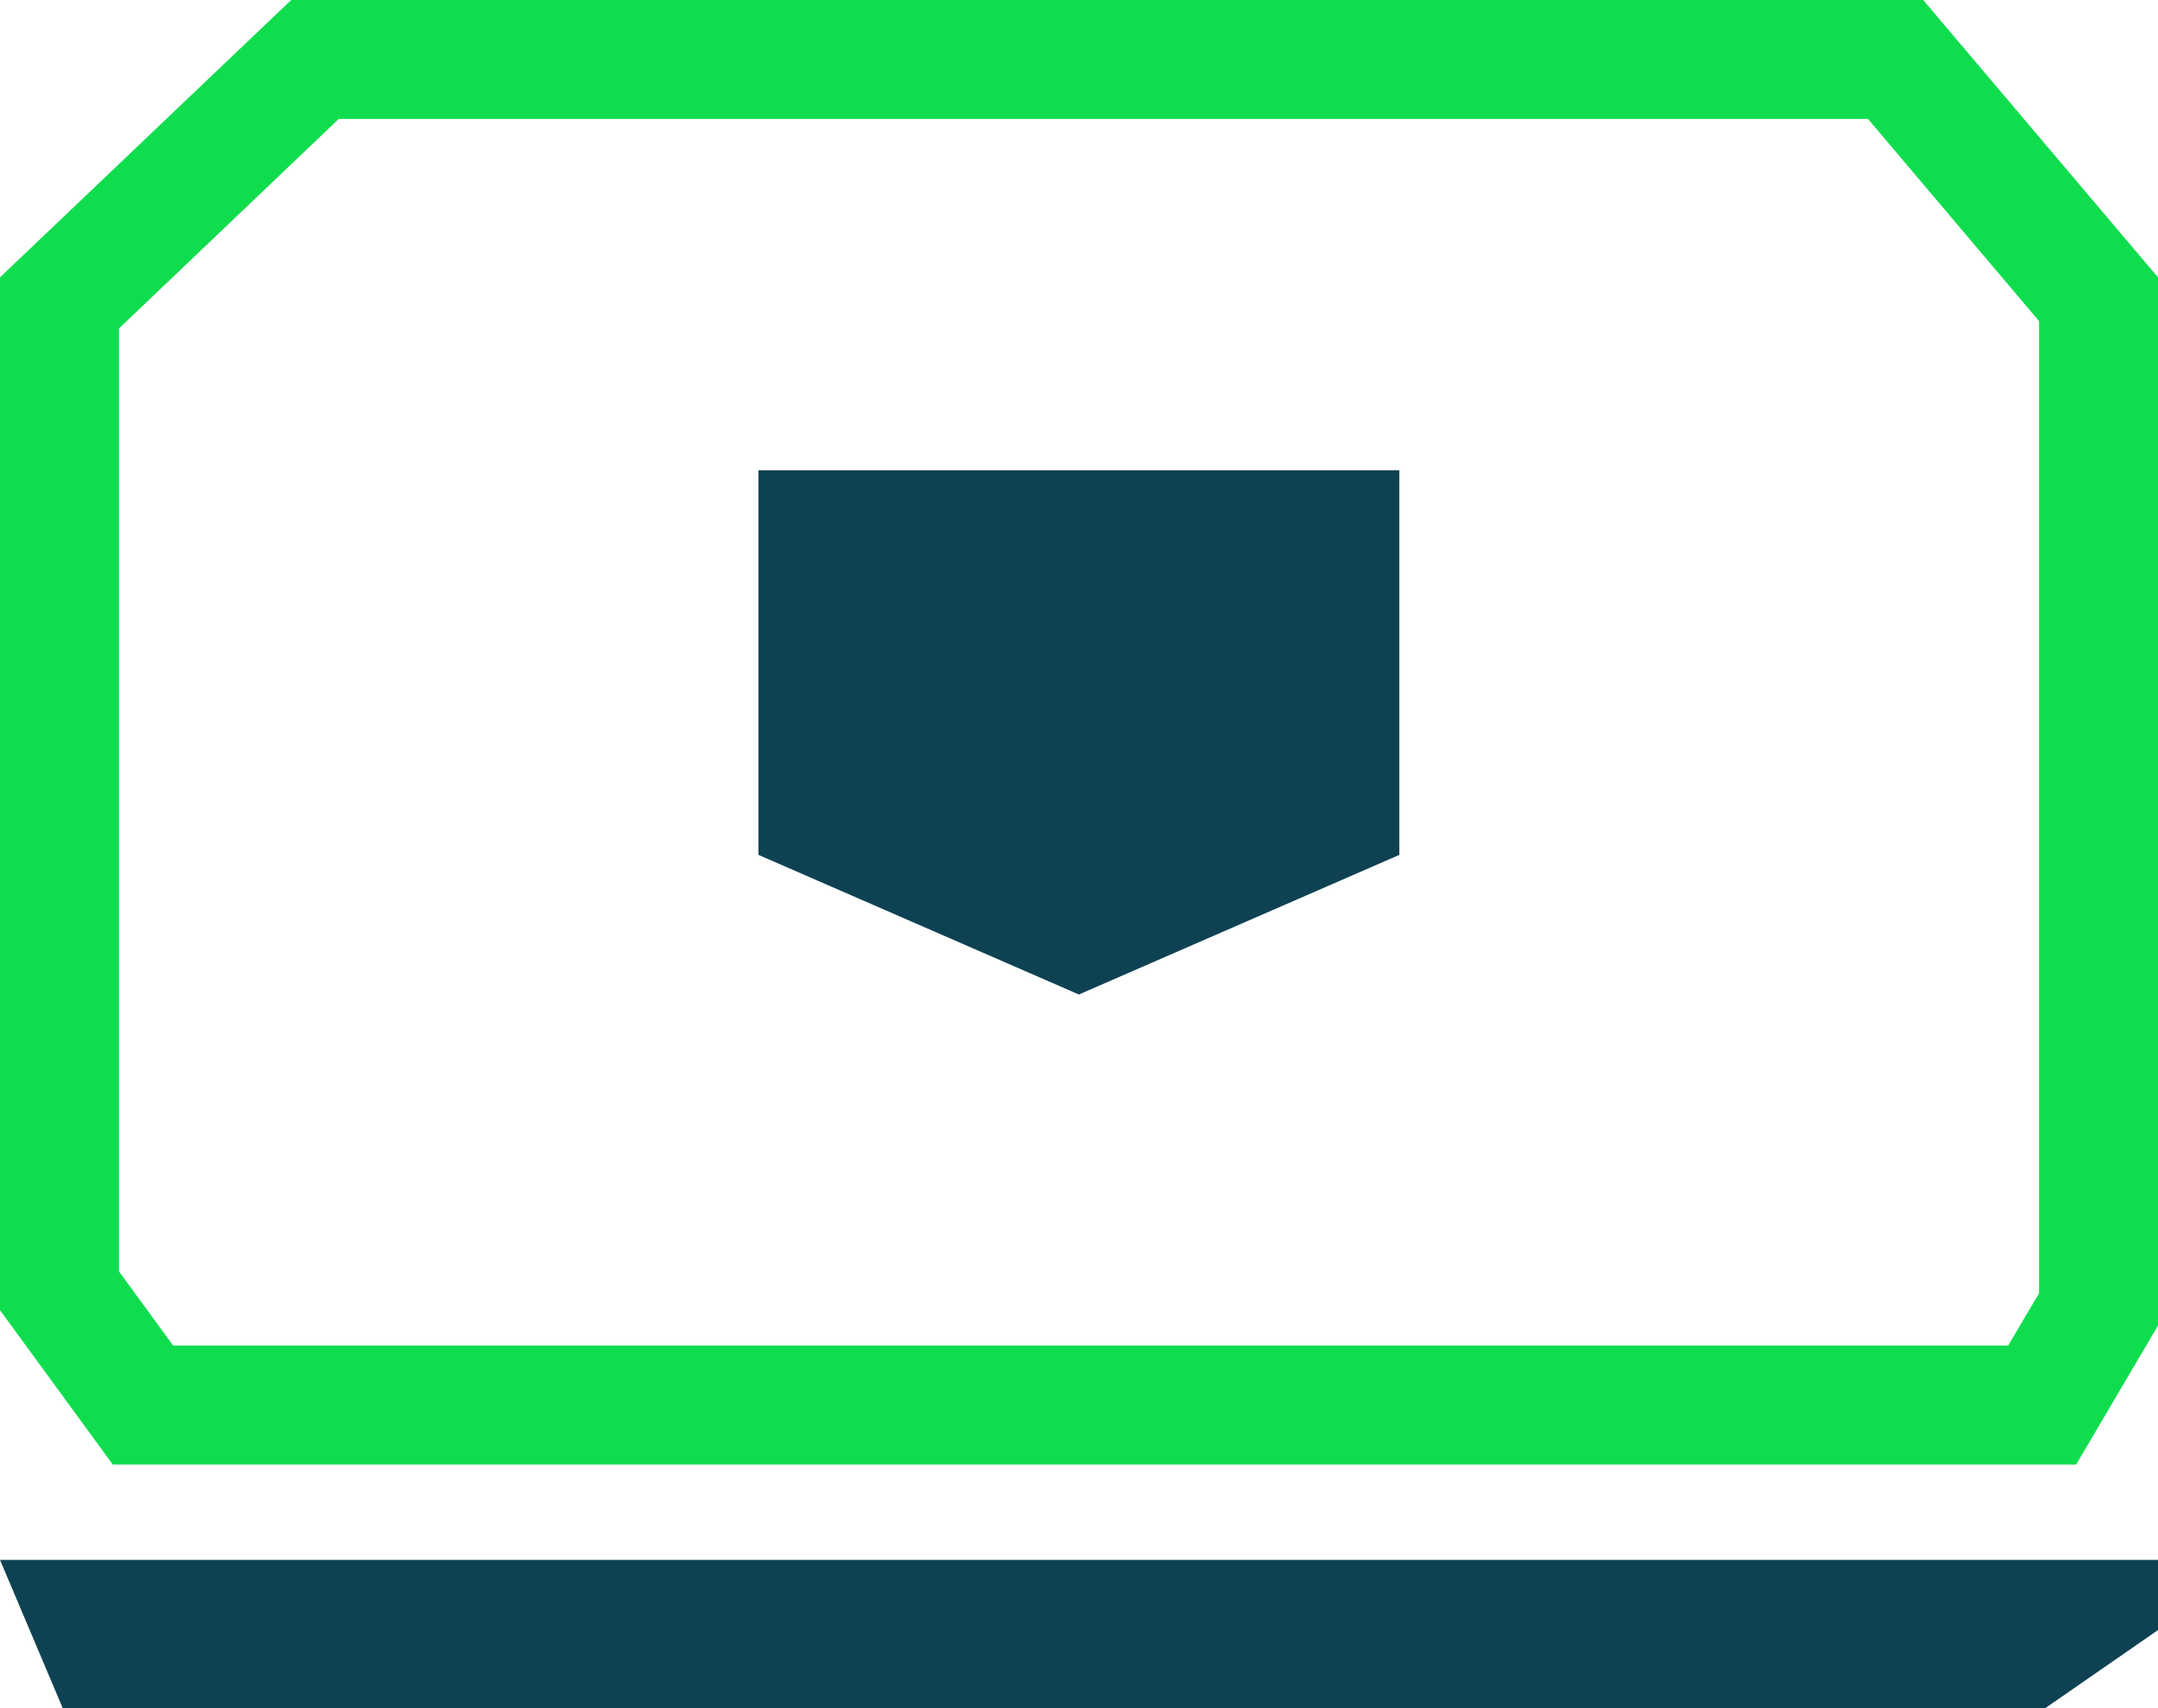 <svg xmlns="http://www.w3.org/2000/svg" id="Layer_2" data-name="Layer 2" viewBox="0 0 90.71 71.82"><defs><style>      .cls-1 {        fill: #0e4253;      }      .cls-2 {        fill: #10dd4e;      }    </style></defs><g id="Layer_1-2" data-name="Layer 1"><g><polygon class="cls-1" points="2.64 71.82 85.96 71.82 90.71 68.53 90.71 65.58 0 65.58 2.64 71.82"></polygon><path class="cls-2" d="M78.52,5l7.19,8.5v40.87l-1.3,2.2H7.28l-2.28-3.12V13.81L14.24,5h64.28M80.84,0H12.24L0,11.66v43.42l4.74,6.49h82.53l3.44-5.84V11.66L80.84,0h0Z"></path><polygon class="cls-1" points="31.88 19.77 58.82 19.77 58.82 35.94 45.35 41.81 31.88 35.94 31.88 19.77"></polygon></g></g></svg>